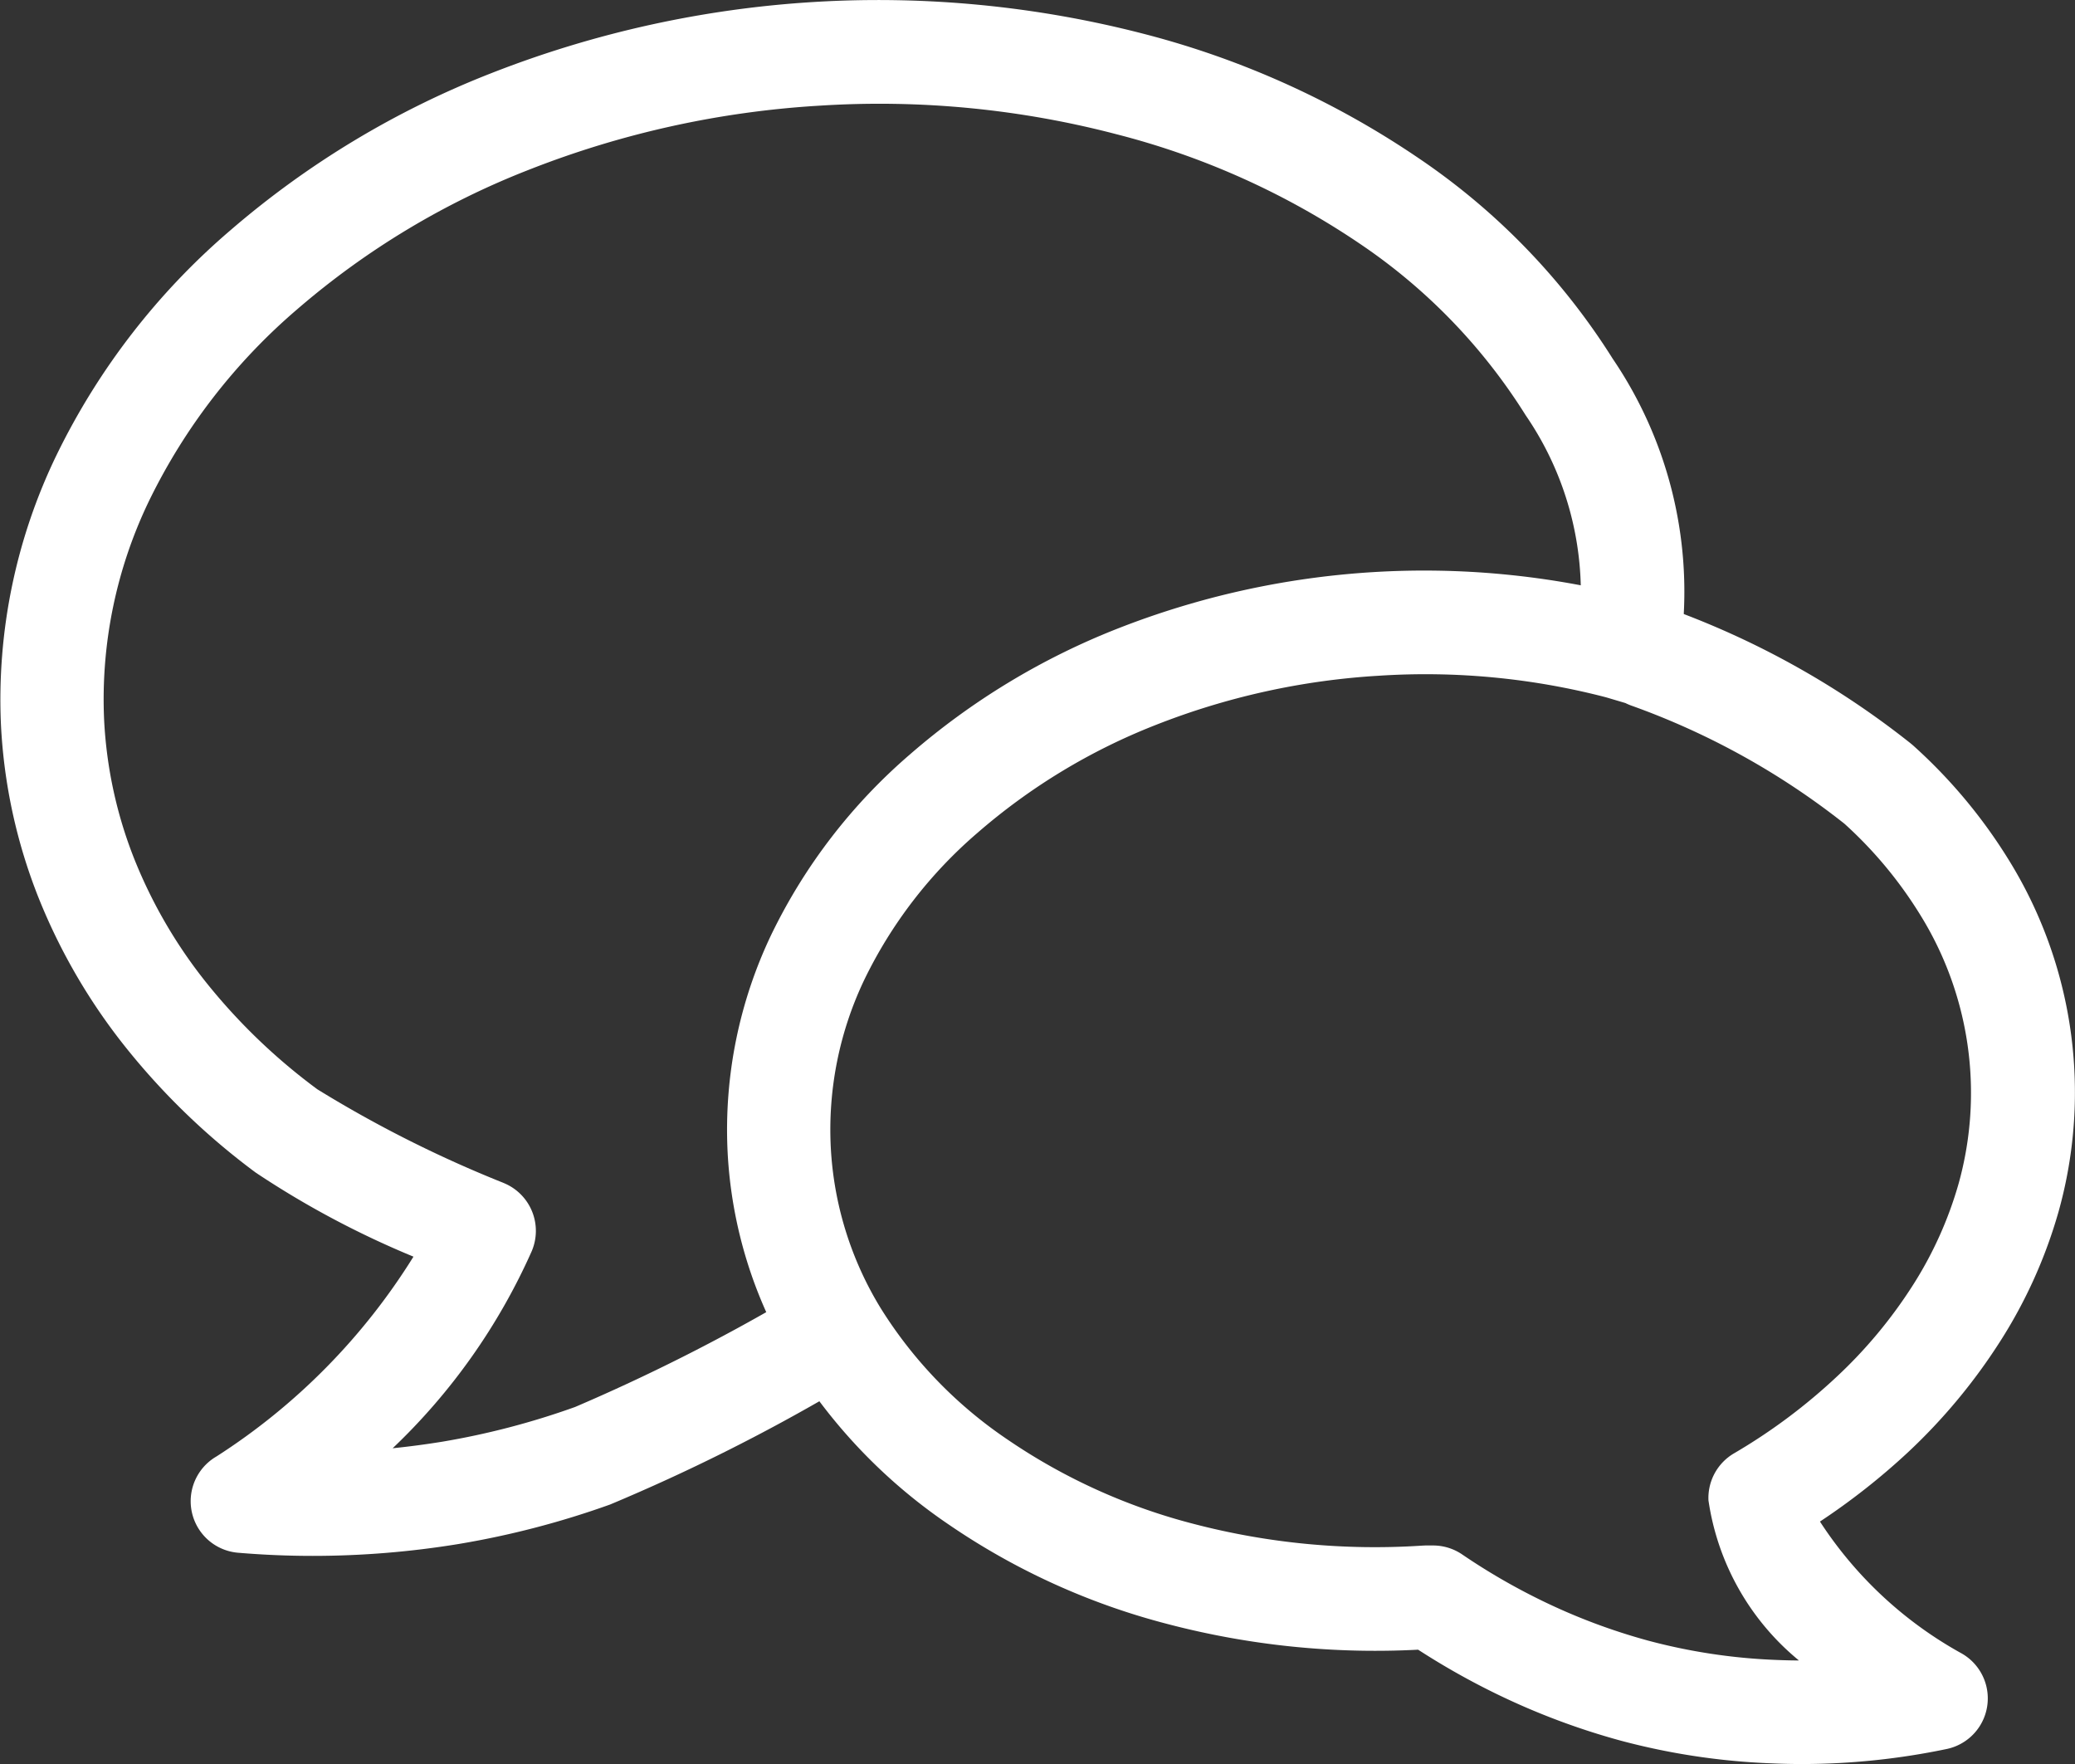 <svg xmlns="http://www.w3.org/2000/svg" width="32.104" height="27.289" viewBox="0 0 32.104 27.289">
  <rect x="0" y="0" width="32.104" height="27.289" fill="#333333" stroke="none"/>
  <g id="Gruppe_11377" data-name="Gruppe 11377" transform="translate(-1111 -326)">
    <path id="Pfad_4969" data-name="Pfad 4969" d="M88.681,86.451q-.242,0-.483-.011a10.56,10.56,0,0,1-2.328-.351,11.011,11.011,0,0,1-1.91-.717,11.422,11.422,0,0,1-1.224-.69,12.67,12.67,0,0,1-3.869-.395,10.76,10.76,0,0,1-3.389-1.538,8.372,8.372,0,0,1-2.41-2.5,6.9,6.9,0,0,1-1.016-3.275,7,7,0,0,1,.68-3.361,8.644,8.644,0,0,1,2.141-2.78,11.06,11.06,0,0,1,3.206-1.944,12.981,12.981,0,0,1,7.986-.491l.022.006.447.13a.808.808,0,0,1,.179.077,13.225,13.225,0,0,1,3.641,2.049l.037.031a8.064,8.064,0,0,1,1.477,1.764,6.833,6.833,0,0,1,.776,5.453,7.55,7.55,0,0,1-.9,2,8.913,8.913,0,0,1-1.432,1.723A10.5,10.5,0,0,1,88.953,82.7a6.161,6.161,0,0,0,2.194,2.041.8.8,0,0,1-.241,1.479A11,11,0,0,1,88.681,86.451ZM82.844,83.07h.122a.8.8,0,0,1,.452.139,9.845,9.845,0,0,0,1.242.719,9.413,9.413,0,0,0,1.628.612,8.981,8.981,0,0,0,1.975.3q.183.008.365.009a3.94,3.94,0,0,1-1.4-2.477.8.8,0,0,1,.4-.73,8.865,8.865,0,0,0,1.587-1.185,7.311,7.311,0,0,0,1.176-1.414,5.944,5.944,0,0,0,.707-1.57,5.226,5.226,0,0,0-.6-4.169,6.466,6.466,0,0,0-1.167-1.4,11.633,11.633,0,0,0-3.3-1.828.846.846,0,0,1-.088-.038l-.3-.089a11.1,11.1,0,0,0-3.51-.334,11.222,11.222,0,0,0-3.472.768,9.459,9.459,0,0,0-2.745,1.665,7.041,7.041,0,0,0-1.746,2.265,5.381,5.381,0,0,0-.522,2.584,5.288,5.288,0,0,0,.776,2.507,6.776,6.776,0,0,0,1.95,2.021,9.168,9.168,0,0,0,2.889,1.311,11.1,11.1,0,0,0,3.522.337Z" transform="translate(1050.205 266.838)" fill="#fff"/>
    <path id="Pfad_4970" data-name="Pfad 4970" d="M20.8,48.065q-.575,0-1.148-.048a.8.8,0,0,1-.343-1.49,9.832,9.832,0,0,0,3.048-3.091,14.064,14.064,0,0,1-2.44-1.3,10.8,10.8,0,0,1-2-1.923,9.153,9.153,0,0,1-1.364-2.338,8.356,8.356,0,0,1-.578-2.664,8.673,8.673,0,0,1,.864-4.184,10.794,10.794,0,0,1,2.684-3.467,13.939,13.939,0,0,1,4.041-2.433,16.4,16.4,0,0,1,10.086-.609A13.6,13.6,0,0,1,37.9,26.437a10.468,10.468,0,0,1,3.012,3.109,6.412,6.412,0,0,1,1.076,4.244c-.017.1-.073.4-.073.4l-1.576-.3s.052-.274.067-.364a4.863,4.863,0,0,0-.82-3.075l-.023-.034A8.874,8.874,0,0,0,37,27.767a12.005,12.005,0,0,0-3.761-1.693,14.486,14.486,0,0,0-4.588-.444,14.642,14.642,0,0,0-4.51.993,12.346,12.346,0,0,0-3.581,2.156,9.2,9.2,0,0,0-2.289,2.955,7.06,7.06,0,0,0-.7,3.4,6.745,6.745,0,0,0,.466,2.148,7.544,7.544,0,0,0,1.123,1.925,9.2,9.2,0,0,0,1.71,1.64,18.669,18.669,0,0,0,2.87,1.444l.028.012a.8.8,0,0,1,.418,1.05A9.567,9.567,0,0,1,22.035,46.4q.381-.039.759-.1a11.922,11.922,0,0,0,2.065-.539A29.507,29.507,0,0,0,28.153,44.1l.33-.18a.8.8,0,0,1,.769,1.408l-.327.178A29.189,29.189,0,0,1,25.4,47.27a13.542,13.542,0,0,1-2.344.611A13.99,13.99,0,0,1,20.8,48.065Z" transform="translate(1095.04 302.004)" fill="#fff"/>
  </g>
</svg>

